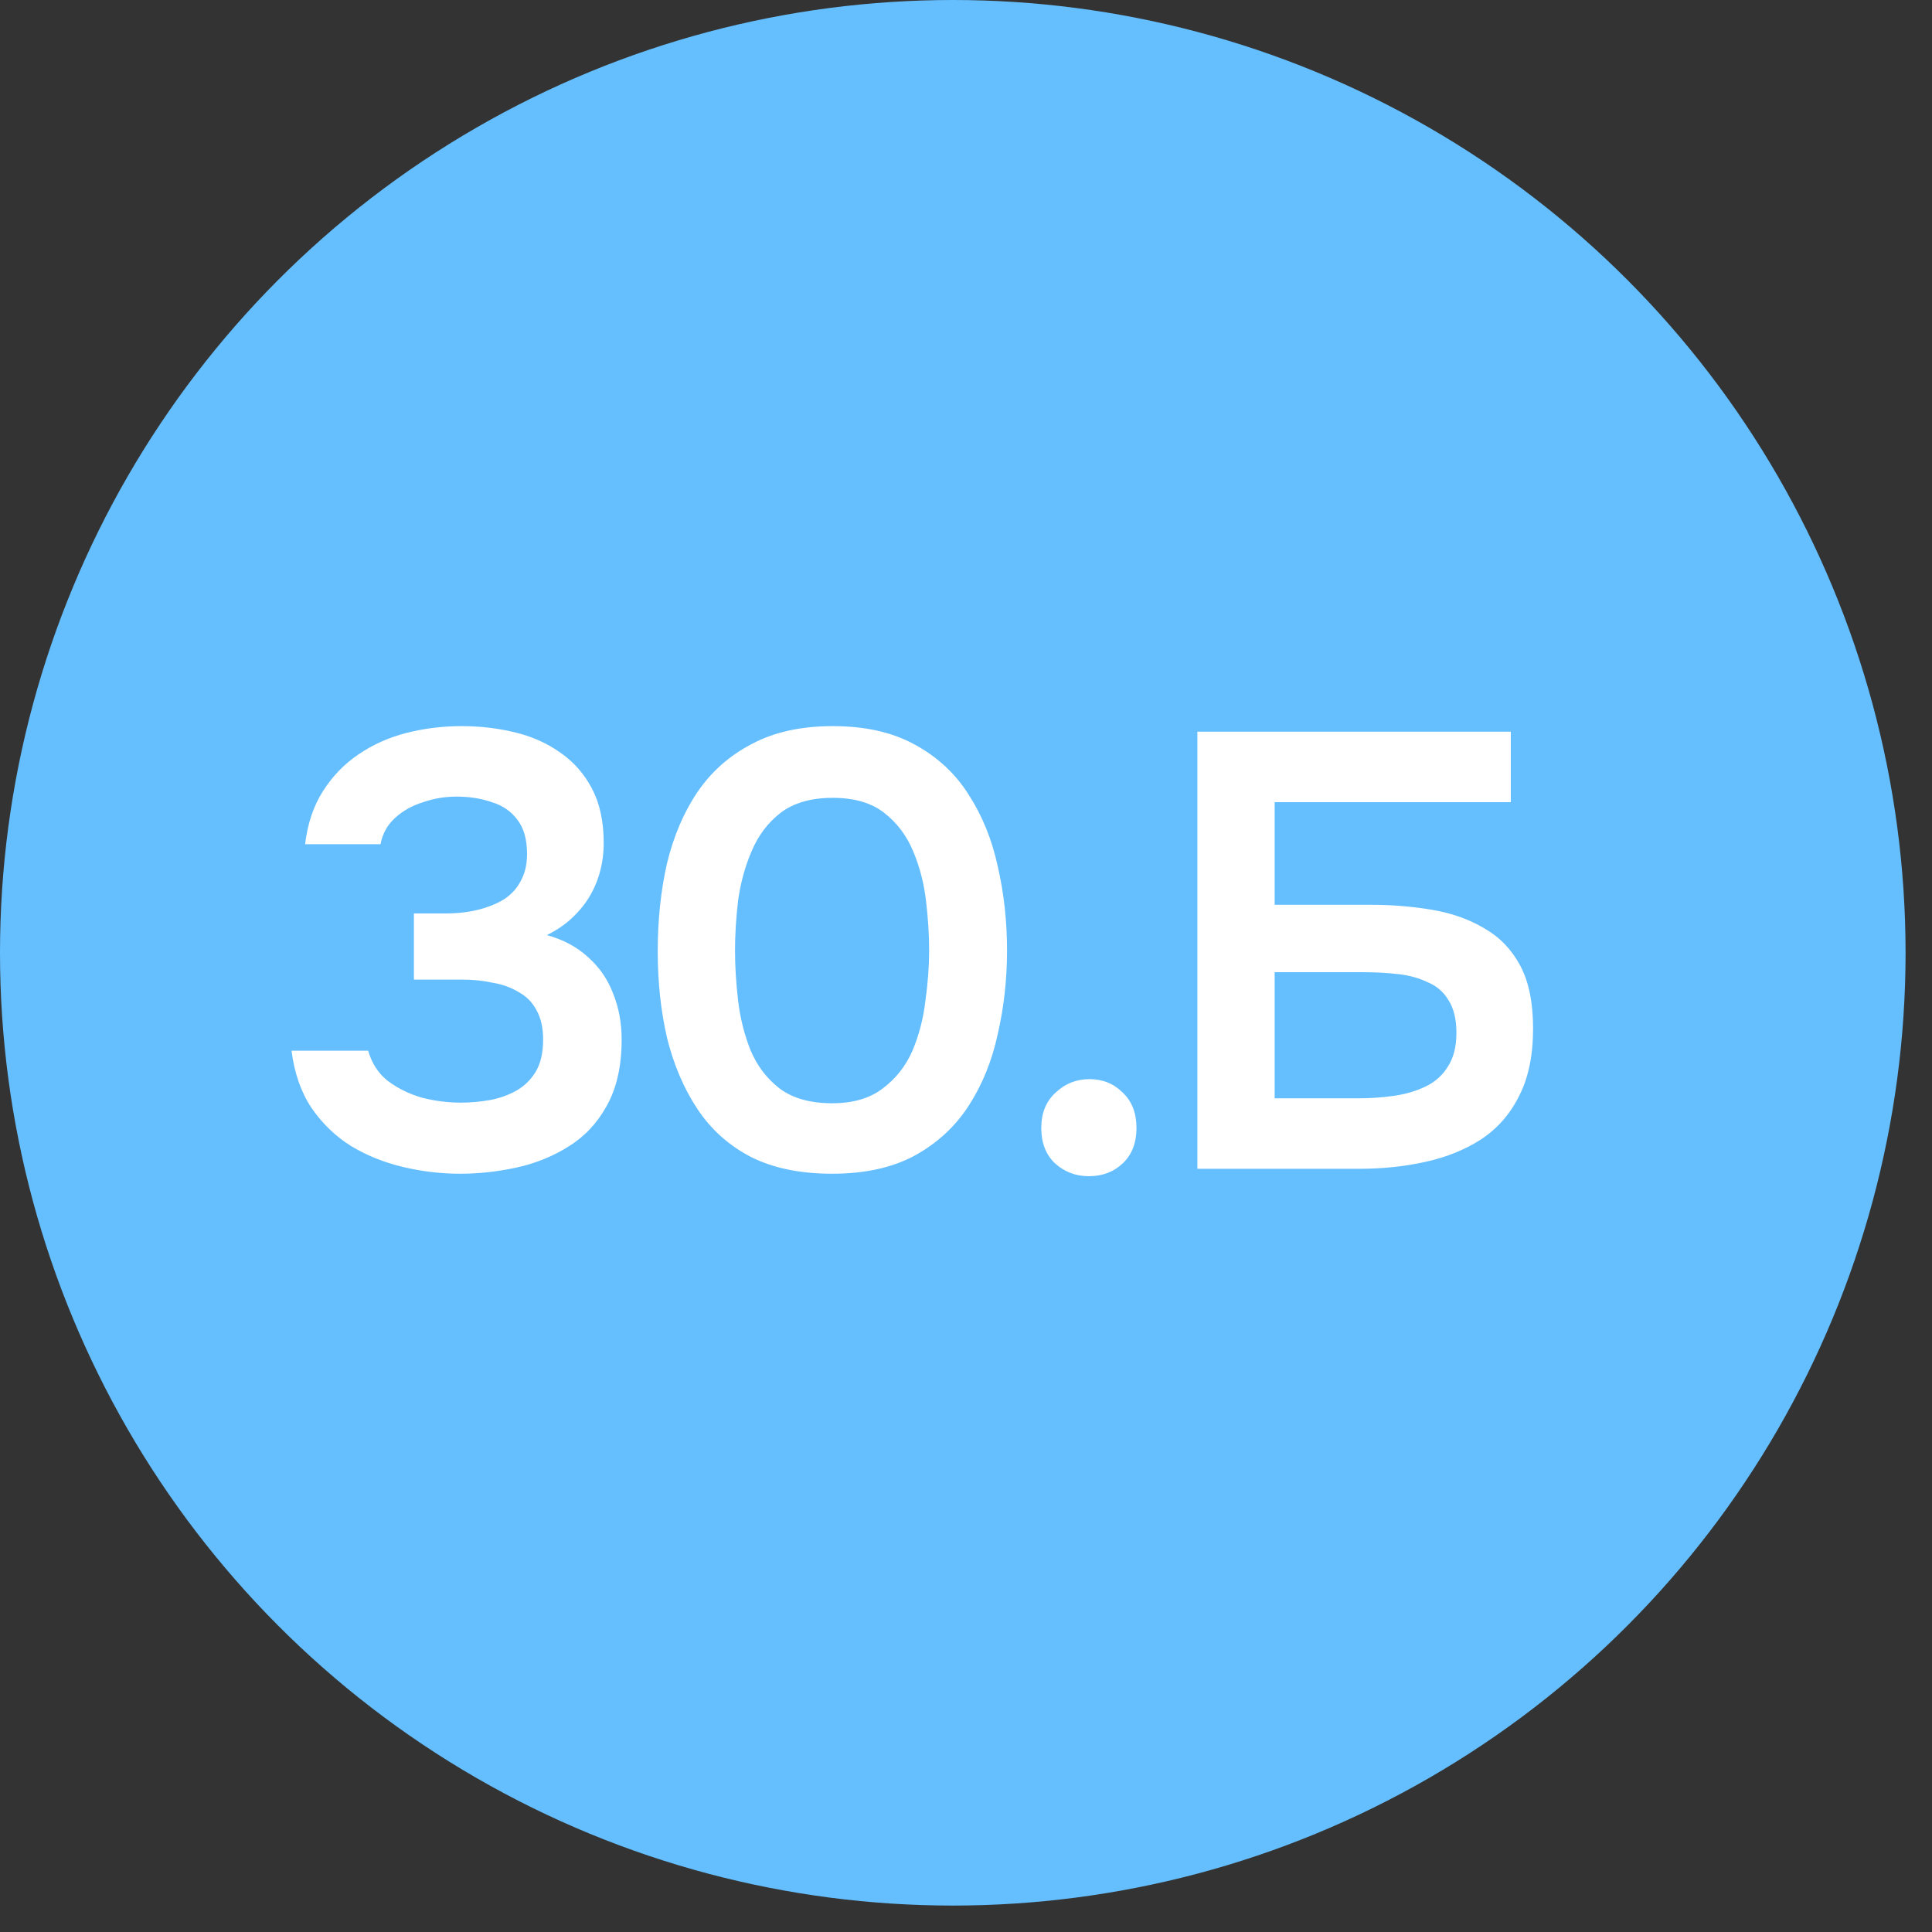 <?xml version="1.0" encoding="UTF-8"?> <svg xmlns="http://www.w3.org/2000/svg" width="50" height="50" viewBox="0 0 50 50" fill="none"><rect x="0" y="0" width="50" height="50" fill="#333333" stroke="none"/><circle cx="24.658" cy="24.658" r="24.658" fill="#65BFFF"></circle><path d="M11.912 30.376C11.41 30.376 10.914 30.317 10.424 30.2C9.933 30.082 9.485 29.901 9.08 29.656C8.674 29.4 8.333 29.069 8.056 28.664C7.789 28.259 7.618 27.768 7.544 27.192H9.528C9.624 27.523 9.794 27.784 10.04 27.976C10.296 28.168 10.589 28.312 10.92 28.408C11.25 28.493 11.586 28.536 11.928 28.536C12.173 28.536 12.418 28.515 12.664 28.472C12.909 28.429 13.138 28.349 13.352 28.232C13.565 28.114 13.736 27.949 13.864 27.736C13.992 27.523 14.056 27.245 14.056 26.904C14.056 26.595 13.997 26.338 13.88 26.136C13.773 25.933 13.618 25.779 13.416 25.672C13.224 25.555 13 25.474 12.744 25.432C12.498 25.378 12.237 25.352 11.96 25.352H10.712V23.64H11.528C11.837 23.64 12.12 23.608 12.376 23.544C12.632 23.48 12.856 23.389 13.048 23.272C13.24 23.144 13.384 22.984 13.48 22.792C13.586 22.6 13.64 22.37 13.64 22.104C13.64 21.72 13.554 21.421 13.384 21.208C13.224 20.994 13.005 20.845 12.728 20.76C12.45 20.664 12.146 20.616 11.816 20.616C11.517 20.616 11.229 20.664 10.952 20.76C10.674 20.845 10.434 20.979 10.232 21.16C10.029 21.341 9.901 21.57 9.848 21.848H7.896C7.96 21.314 8.114 20.856 8.36 20.472C8.605 20.088 8.909 19.773 9.272 19.528C9.645 19.272 10.061 19.085 10.52 18.968C10.978 18.851 11.453 18.792 11.944 18.792C12.424 18.792 12.882 18.845 13.32 18.952C13.768 19.058 14.162 19.235 14.504 19.48C14.845 19.715 15.117 20.024 15.32 20.408C15.522 20.792 15.624 21.261 15.624 21.816C15.624 22.168 15.565 22.498 15.448 22.808C15.33 23.117 15.16 23.389 14.936 23.624C14.722 23.858 14.461 24.05 14.152 24.2C14.578 24.317 14.936 24.509 15.224 24.776C15.512 25.032 15.725 25.341 15.864 25.704C16.013 26.067 16.088 26.466 16.088 26.904C16.088 27.587 15.96 28.157 15.704 28.616C15.458 29.064 15.128 29.416 14.712 29.672C14.306 29.928 13.858 30.109 13.368 30.216C12.877 30.323 12.392 30.376 11.912 30.376ZM21.534 30.376C20.713 30.376 20.014 30.232 19.438 29.944C18.862 29.645 18.398 29.229 18.046 28.696C17.694 28.163 17.433 27.549 17.262 26.856C17.102 26.163 17.022 25.416 17.022 24.616C17.022 23.805 17.102 23.048 17.262 22.344C17.433 21.64 17.694 21.026 18.046 20.504C18.409 19.971 18.878 19.555 19.454 19.256C20.03 18.947 20.729 18.792 21.55 18.792C22.393 18.792 23.102 18.952 23.678 19.272C24.265 19.592 24.729 20.024 25.07 20.568C25.422 21.112 25.673 21.73 25.822 22.424C25.982 23.117 26.062 23.843 26.062 24.6C26.062 25.346 25.982 26.067 25.822 26.76C25.673 27.453 25.422 28.072 25.07 28.616C24.718 29.16 24.249 29.592 23.662 29.912C23.086 30.221 22.377 30.376 21.534 30.376ZM21.534 28.552C22.078 28.552 22.515 28.424 22.846 28.168C23.187 27.912 23.443 27.587 23.614 27.192C23.785 26.787 23.897 26.355 23.95 25.896C24.014 25.437 24.046 25.005 24.046 24.6C24.046 24.195 24.019 23.768 23.966 23.32C23.913 22.861 23.801 22.429 23.63 22.024C23.459 21.619 23.209 21.288 22.878 21.032C22.547 20.776 22.105 20.648 21.55 20.648C20.995 20.648 20.547 20.776 20.206 21.032C19.875 21.288 19.625 21.619 19.454 22.024C19.283 22.419 19.166 22.845 19.102 23.304C19.049 23.762 19.022 24.195 19.022 24.6C19.022 25.005 19.049 25.437 19.102 25.896C19.155 26.344 19.262 26.77 19.422 27.176C19.593 27.581 19.843 27.912 20.174 28.168C20.515 28.424 20.969 28.552 21.534 28.552ZM28.18 30.44C27.839 30.44 27.546 30.328 27.3 30.104C27.066 29.88 26.948 29.576 26.948 29.192C26.948 28.808 27.071 28.504 27.316 28.28C27.562 28.045 27.855 27.928 28.196 27.928C28.538 27.928 28.826 28.045 29.06 28.28C29.295 28.504 29.412 28.808 29.412 29.192C29.412 29.576 29.295 29.88 29.06 30.104C28.826 30.328 28.532 30.44 28.18 30.44ZM30.988 30.248L30.988 18.936L39.1 18.936V20.76L32.988 20.76V23.416H35.468C36.022 23.416 36.55 23.459 37.052 23.544C37.564 23.629 38.017 23.789 38.412 24.024C38.806 24.248 39.116 24.568 39.34 24.984C39.564 25.4 39.676 25.944 39.676 26.616C39.676 27.32 39.553 27.907 39.308 28.376C39.073 28.845 38.742 29.218 38.316 29.496C37.9 29.762 37.42 29.954 36.876 30.072C36.342 30.189 35.782 30.248 35.196 30.248H30.988ZM32.988 28.424H35.164C35.473 28.424 35.777 28.402 36.076 28.36C36.374 28.317 36.646 28.237 36.892 28.12C37.137 28.003 37.329 27.832 37.468 27.608C37.617 27.384 37.692 27.09 37.692 26.728C37.692 26.376 37.622 26.093 37.484 25.88C37.356 25.666 37.174 25.512 36.94 25.416C36.716 25.309 36.46 25.24 36.172 25.208C35.884 25.176 35.58 25.16 35.26 25.16H32.988V28.424Z" fill="white"></path></svg> 